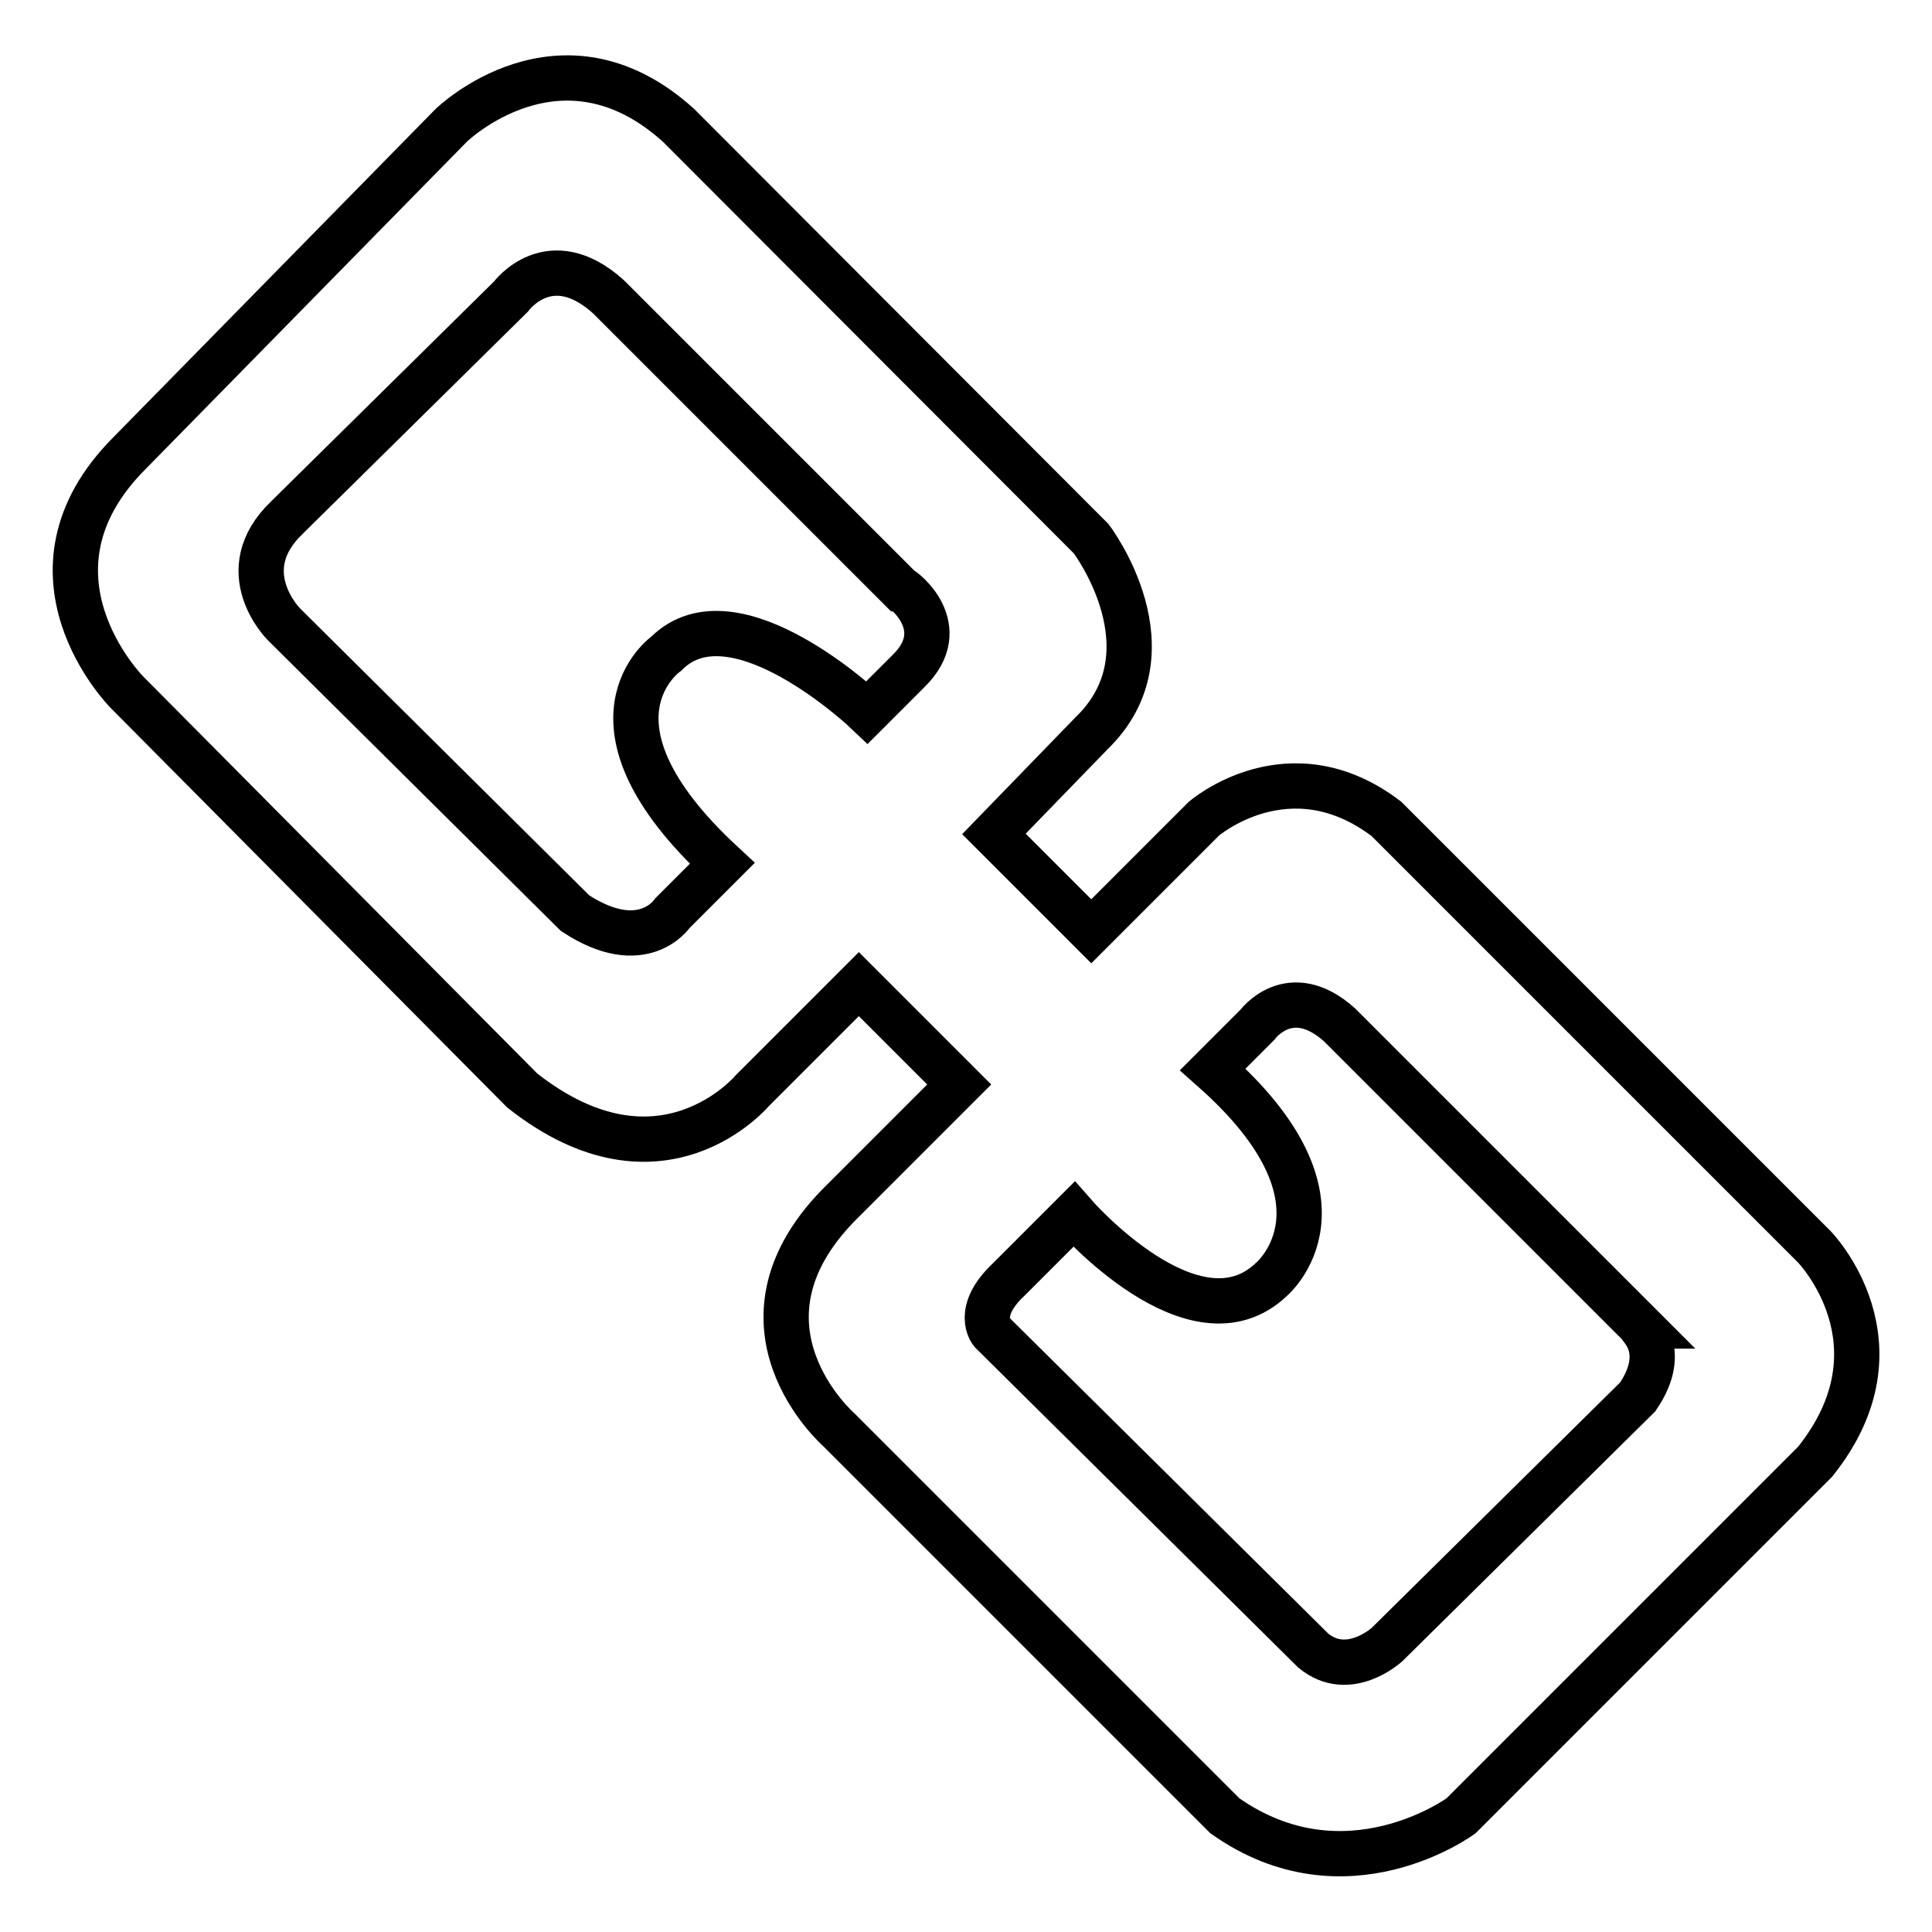 <?xml version="1.0" encoding="utf-8"?>
<!-- Svg Vector Icons : http://www.onlinewebfonts.com/icon -->
<!DOCTYPE svg PUBLIC "-//W3C//DTD SVG 1.1//EN" "http://www.w3.org/Graphics/SVG/1.1/DTD/svg11.dtd">
<svg version="1.1" xmlns="http://www.w3.org/2000/svg" xmlns:xlink="http://www.w3.org/1999/xlink" x="0px" y="0px" viewBox="0 0 256 256" enable-background="new 0 0 256 256" xml:space="preserve">
<g> <path stroke-width="6" fill-opacity="0" stroke="#000000"  d="M240.4,165.2l-56.7-56.7c-12.9-9.8-24.2,0-24.2,0l-14.9,14.9l-12.9-12.9l12.9-13.3c11.3-10.9,0-25.8,0-25.8 L89.9,16.6c-15.6-14.1-30.1,0-30.1,0L17.2,60c-16,16-0.4,31.7-0.4,31.7l52.4,52.8c18.4,14.5,30.5,0,30.5,0l14.1-14.1l13.3,13.3 l-16,16c-15.6,16,0,29.7,0,29.7l51.2,51.2c16,11.3,31.3,0,31.3,0l46.9-46.9C253,178.1,240.4,165.2,240.4,165.2z M120.4,88.9 l-5.5,5.5c0,0-17.6-16.8-26.6-7.8c0,0-12.9,9,7.4,27.8l-6.6,6.6c0,0-3.9,5.9-12.9,0L37.6,82.7c0,0-7-7,0.4-14.1l29.7-29.3 c0,0,5.1-7,12.9,0L119.3,78C119.6,78,126.3,83.1,120.4,88.9z M217,185.1l-33.2,32.8c0,0-5.1,4.7-9.8,0.8l-42.6-42.2 c0,0-2.3-2.7,2.3-7l8.6-8.6c0,0,16,18.4,26.2,8.6c0,0,12.1-10.2-7.8-27.8l5.9-5.9c0,0,4.3-5.9,10.9,0l39.9,39.9 C217,175.7,221.3,178.8,217,185.1z"/></g>
</svg>